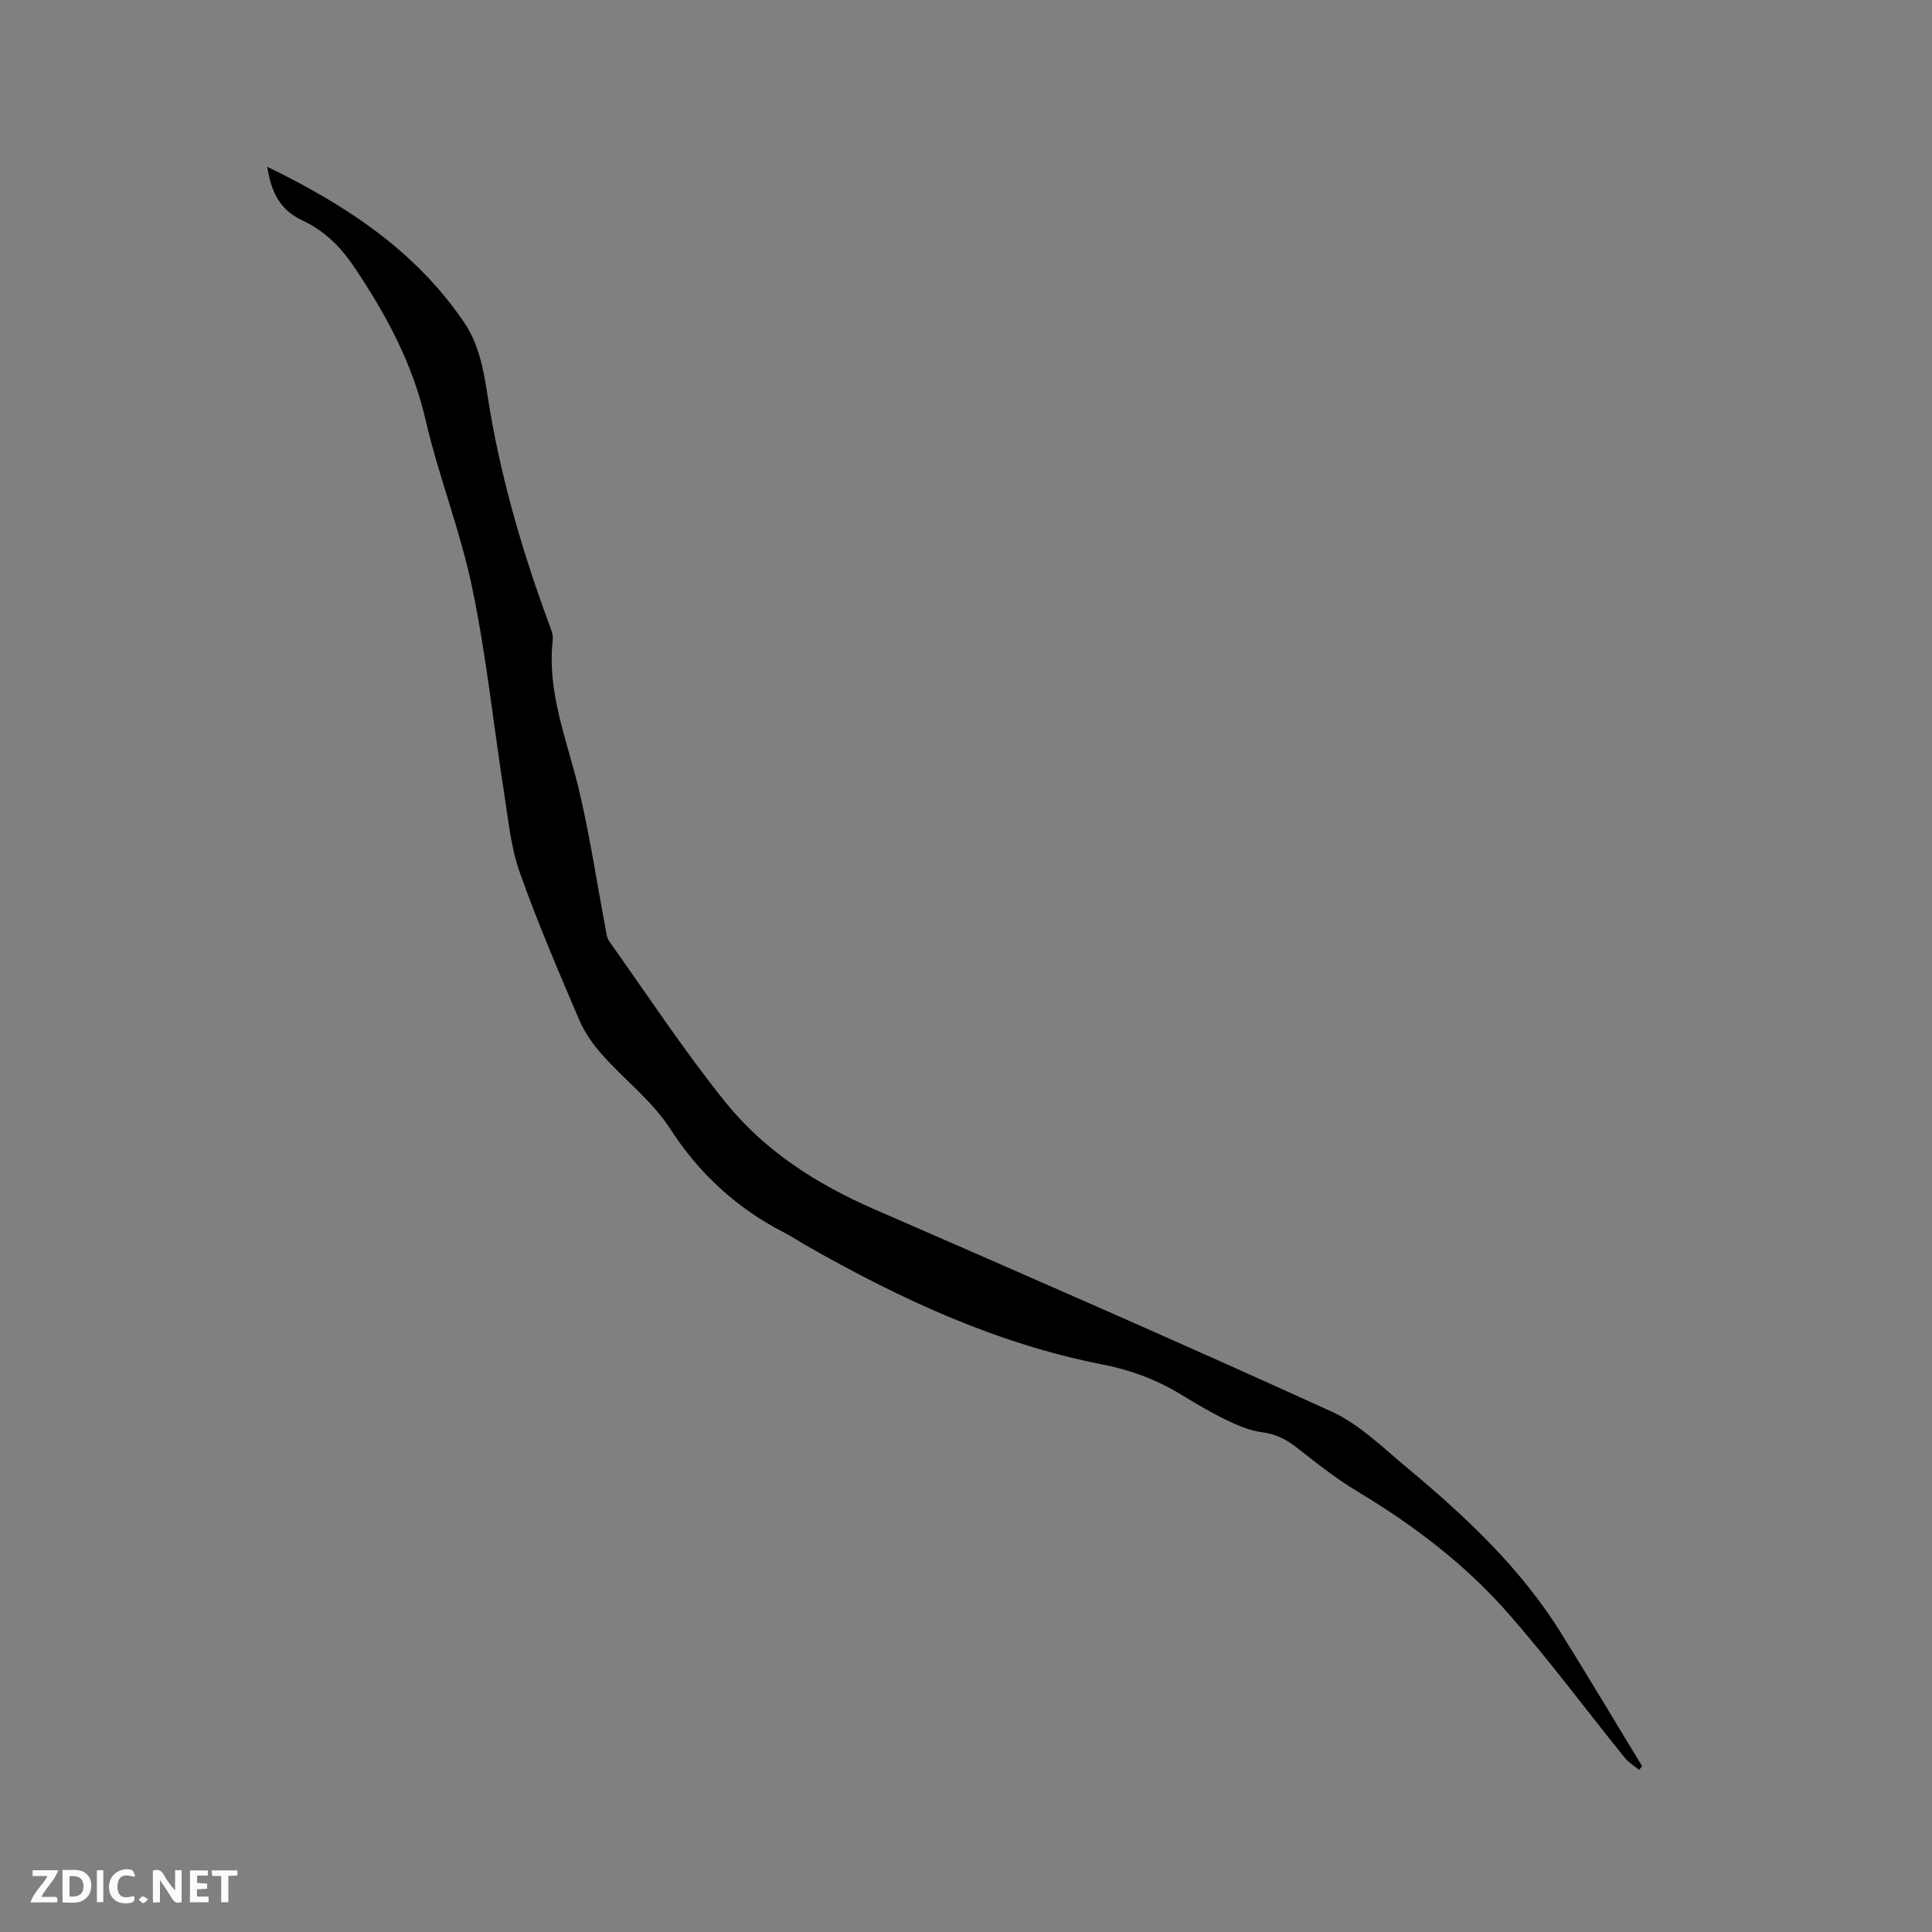 <svg enable-background="new 0 0 400 400" viewBox="0 0 400 400" xmlns="http://www.w3.org/2000/svg"><rect x="0" y="0" width="400" height="400" fill="#808080" stroke="none"/><g fill="#fbfafc"><path d="m37.59 393.81c-.92.31-1.52.05-2-.78-.7-1.2-1.52-2.34-2.47-3.78v4.59c-.55.03-.95.05-1.41.07-.03-.37-.06-.64-.06-.91 0-1.91 0-3.81 0-5.7 1.13-.41 1.77-.03 2.29.91.62 1.11 1.38 2.14 2.31 3.19v-4.2h1.35v6.61z"/><path d="m12.94 393.88v-6.75c1.9.19 3.93-.54 5.37 1.29.8 1.01.78 2.88.03 3.97-1.37 1.97-3.4 1.51-5.4 1.49m1.45-1.22c2.04.12 2.92-.58 2.89-2.21-.03-1.51-.98-2.19-2.89-2z"/><path d="m11.81 393.87h-5.49c.68-2.18 2.47-3.48 3.51-5.45h-3.08v-1.21h5.29c-.71 2.13-2.44 3.48-3.47 5.51.86 0 1.63.04 2.39-.01.79-.05 1.14.21.85 1.16"/><path d="m39.33 393.86v-6.61h3.7v1.07h-2.22v1.52c.68.04 1.34.09 2.07.13v1.07c-.72.05-1.38.09-2.1.14v1.48h2.4v1.19h-3.85z"/><path d="m27.71 388.56c-1.15-.3-2.46-.61-3.1.64-.37.73-.41 1.93-.06 2.67.63 1.35 1.99.93 3.17.68.35.94-.01 1.32-.93 1.46-1.62.25-3.05-.27-3.76-1.48-.73-1.24-.6-3.03.31-4.17.88-1.11 2.71-1.7 4-1.16.32.13.44.74.65 1.12-.1.08-.19.16-.28.24"/><path d="m49.15 387.24v1.07c-.59.02-1.17.05-1.87.08v5.44h-1.48v-5.44h-1.85c-.05-.4-.08-.73-.13-1.15z"/><path d="m20.06 387.21h1.33v6.62h-1.33z"/><path d="m30.68 393.25c-.49.38-.8.79-1.05.76-.32-.05-.6-.45-.9-.7.26-.24.51-.64.8-.67.29-.04.62.3 1.15.61"/></g><path d="m55.34 34.53c16.26 7.92 30.62 17.31 40.72 32.17 3.86 5.67 4.35 12.35 5.46 18.75 2.61 14.98 6.88 29.45 12.13 43.67.4 1.08.91 2.28.79 3.36-1.21 10.68 2.82 20.37 5.27 30.41 2.35 9.65 3.79 19.51 5.65 29.28.18.92.25 1.99.77 2.71 7.91 11.14 15.45 22.58 23.99 33.23 8.13 10.14 18.95 17.05 30.92 22.26 31.63 13.78 63.26 27.58 94.65 41.88 5.73 2.61 10.54 7.39 15.49 11.51 12.09 10.06 23.56 20.76 31.97 34.26 5.7 9.16 11.22 18.42 16.83 27.64-.2.26-.41.51-.61.77-.99-.81-2.15-1.47-2.93-2.44-8.05-9.96-15.69-20.28-24.13-29.9-8.91-10.17-19.64-18.32-31.27-25.3-4.34-2.6-8.35-5.78-12.34-8.91-2.22-1.74-4.39-2.97-7.3-3.33-2.53-.32-5.05-1.37-7.38-2.5-3.24-1.56-6.35-3.4-9.42-5.28-5.1-3.12-10.5-5.13-16.44-6.29-21.97-4.3-41.98-13.64-61.29-24.64-1.47-.84-2.87-1.81-4.38-2.58-9.92-5.05-17.69-12.2-23.82-21.67-3.67-5.67-9.36-10.01-13.93-15.15-1.92-2.15-3.68-4.63-4.81-7.26-4.32-10.12-8.67-20.25-12.34-30.61-1.81-5.11-2.33-10.71-3.18-16.12-2.22-14.23-3.71-28.61-6.63-42.69-2.44-11.78-6.96-23.12-9.68-34.86-2.7-11.74-8.23-21.9-14.82-31.7-2.79-4.15-6.21-7.5-10.76-9.61-4.48-2.09-6.42-5.79-7.18-11.06z" fill="#010000"/></svg>